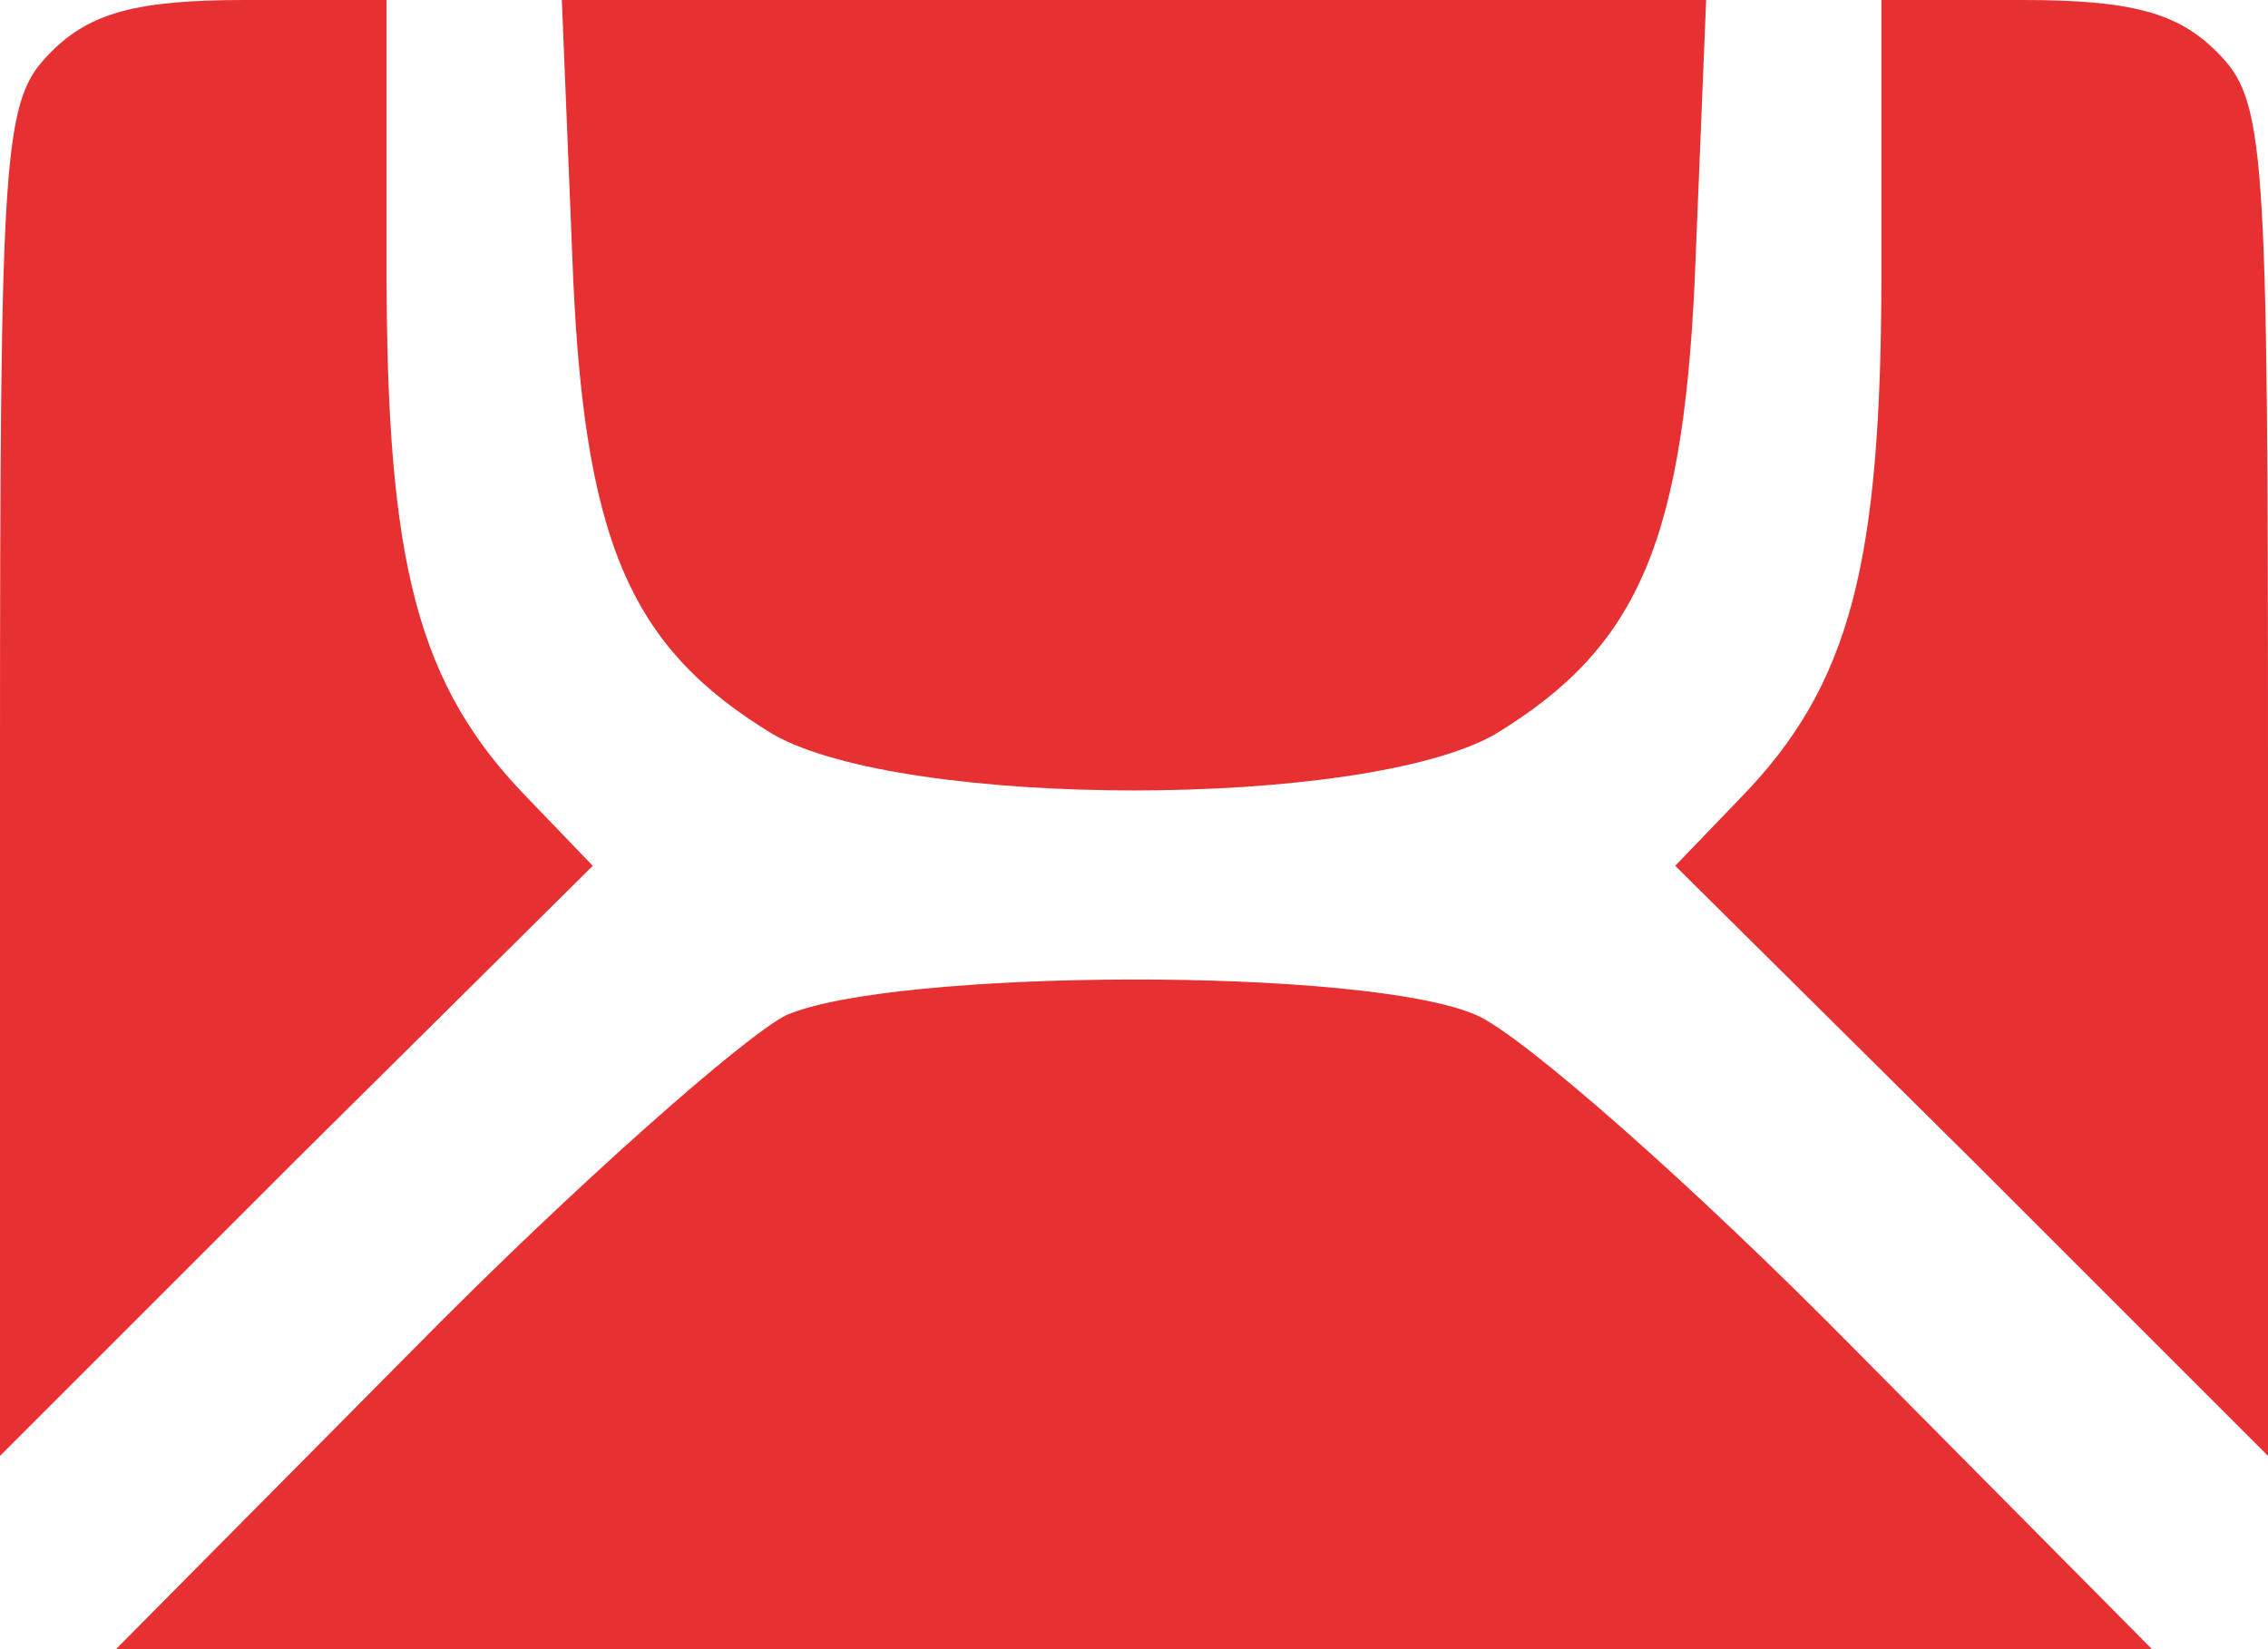 <?xml version="1.0" encoding="UTF-8" standalone="no"?> <svg xmlns:dc="http://purl.org/dc/elements/1.1/" xmlns:cc="http://creativecommons.org/ns#" xmlns:rdf="http://www.w3.org/1999/02/22-rdf-syntax-ns#" xmlns:svg="http://www.w3.org/2000/svg" xmlns="http://www.w3.org/2000/svg" xmlns:sodipodi="http://sodipodi.sourceforge.net/DTD/sodipodi-0.dtd" xmlns:inkscape="http://www.inkscape.org/namespaces/inkscape" version="1.0" width="88pt" height="64pt" viewBox="0 0 88 64" preserveAspectRatio="xMidYMid meet" id="svg56" sodipodi:docname="Taizhou Rail Transit Logo.svg" inkscape:version="1.0.1 (c497b03c, 2020-09-10)"><defs id="defs60"></defs><g transform="matrix(0.1,0,0,-0.1,-8,73)" fill="#000000" stroke="none" id="g54"><path d="M 100,710 C 81,691 80,677 80,428 V 165 l 115,115 115,114 -25,26 c -43,44 -55,91 -55,205 v 105 h -55 c -42,0 -60,-5 -75,-20 z" id="path46" style="fill:#e73031;fill-opacity:1"></path><path d="m 302,632 c 4,-112 22,-153 78,-187 51,-29 229,-29 280,0 56,34 74,75 78,187 l 4,98 H 520 298 Z" id="path48" style="fill:#e73031;fill-opacity:1"></path><path d="M 810,625 C 810,511 798,464 755,420 L 730,394 845,280 960,165 v 263 c 0,249 -1,263 -20,282 -15,15 -33,20 -75,20 h -55 z" id="path50" style="fill:#e73031;fill-opacity:1"></path><path d="M 385,336 C 369,328 303,270 240,206 L 125,90 H 520 915 L 800,206 c -63,64 -129,122 -147,130 -43,19 -227,18 -268,0 z" id="path52" style="fill:#e73031;fill-opacity:1"></path></g></svg> 